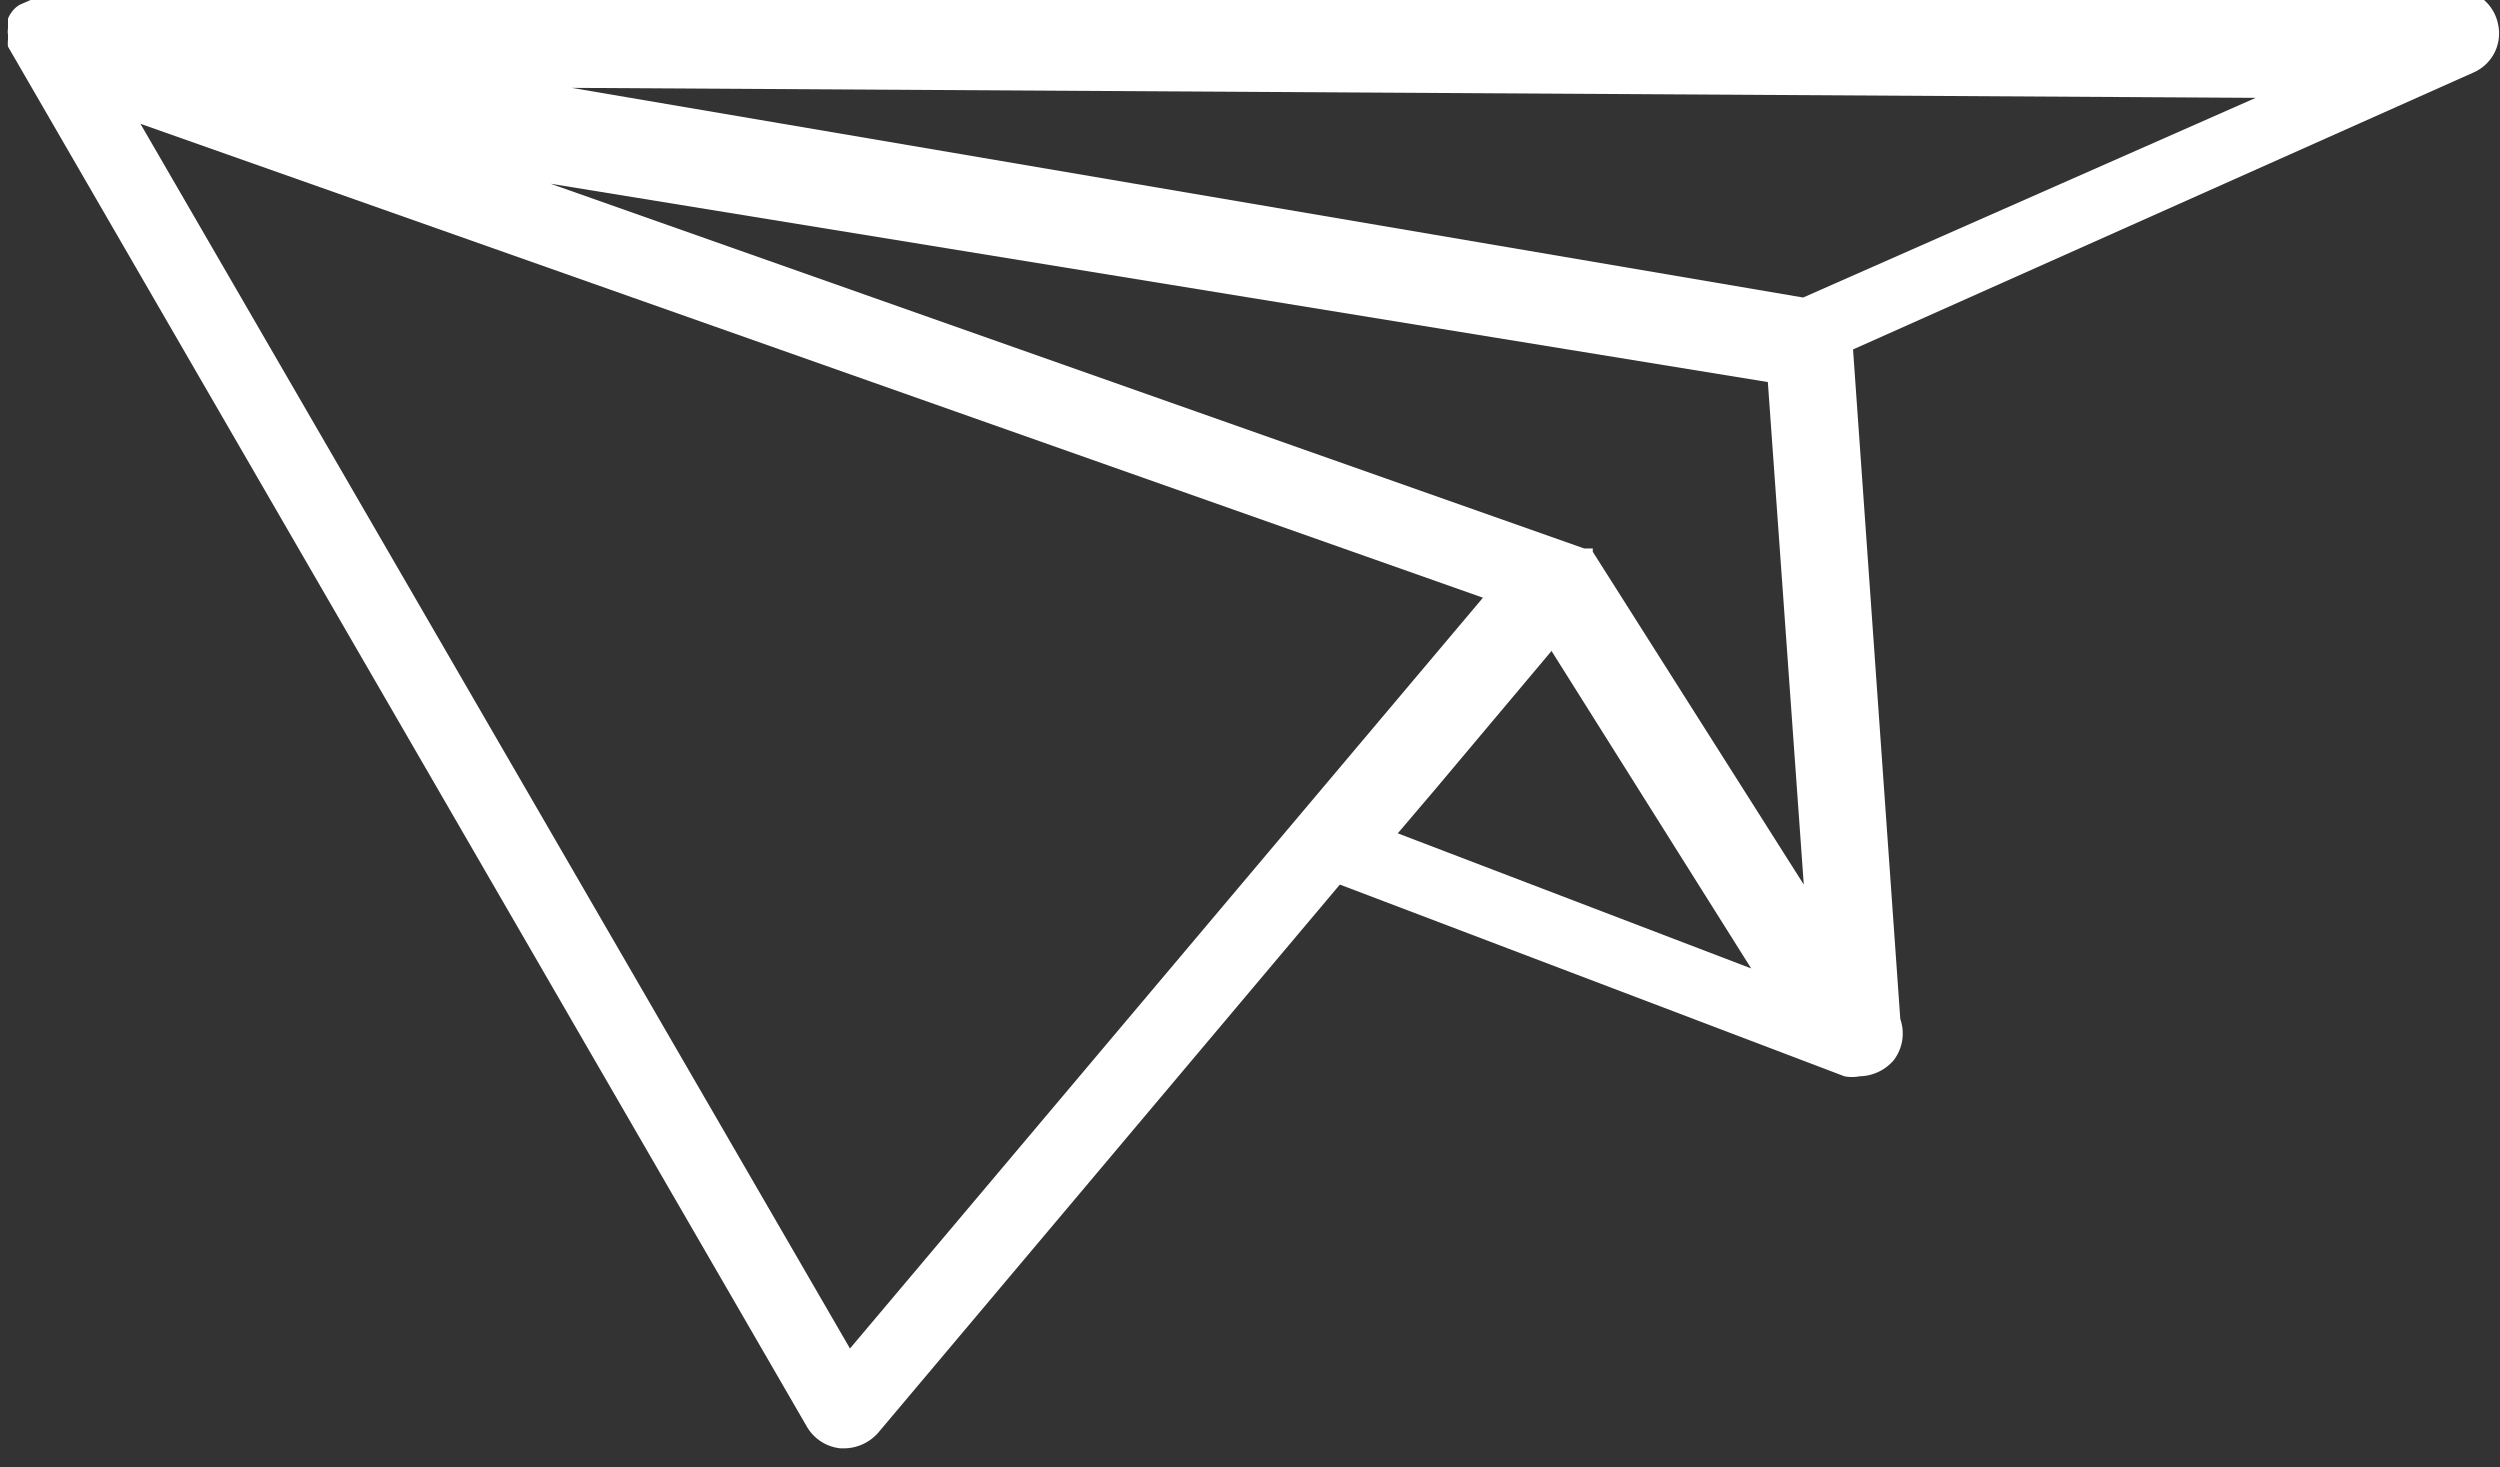 <svg xmlns="http://www.w3.org/2000/svg" id="Layer_1" data-name="Layer 1" viewBox="0 0 37.56 22.04"><rect x="0" y="0" width="37.56" height="22.04" fill="#333333" stroke="none"/><defs><style>.cls-1{fill:#fff;}</style></defs><title>immaginazione bianco</title><path class="cls-1" d="M576.88 235.84h-.19l-.16.07h0a.37.37.0 00-.13.12h0 0a.41.41.0 00-.05.09v0h0v0 .06h0v0s0 .06.0.09h0v0a.28.28.0 000 .09v.08a.06.06.0 010 0h0a.42.42.0 000 .1h0l12 20.73a.66.66.0 00.51.33h.06a.69.69.0 00.5-.23l6.94-8.24 7.58 2.88a.59.59.0 00.23.0.69.69.0 00.51-.24.66.66.0 00.1-.62l-.71-10.06 9.32-4.16a.64.64.0 00.37-.73.65.65.0 00-.63-.52l-36.26-.18zm20.35 12.52.57-.67 1.74-2.07 3 4.77zm12.89-11.05-6.8 3-18.5-3.15zm-7.33 4.27.54 7.55-3.17-5v-.05h-.05-.08.0l-15.53-5.48zm-4.28 3.24L589 256.1l-10.66-18.4z" transform="translate(-576.23 -235.84)"/></svg>